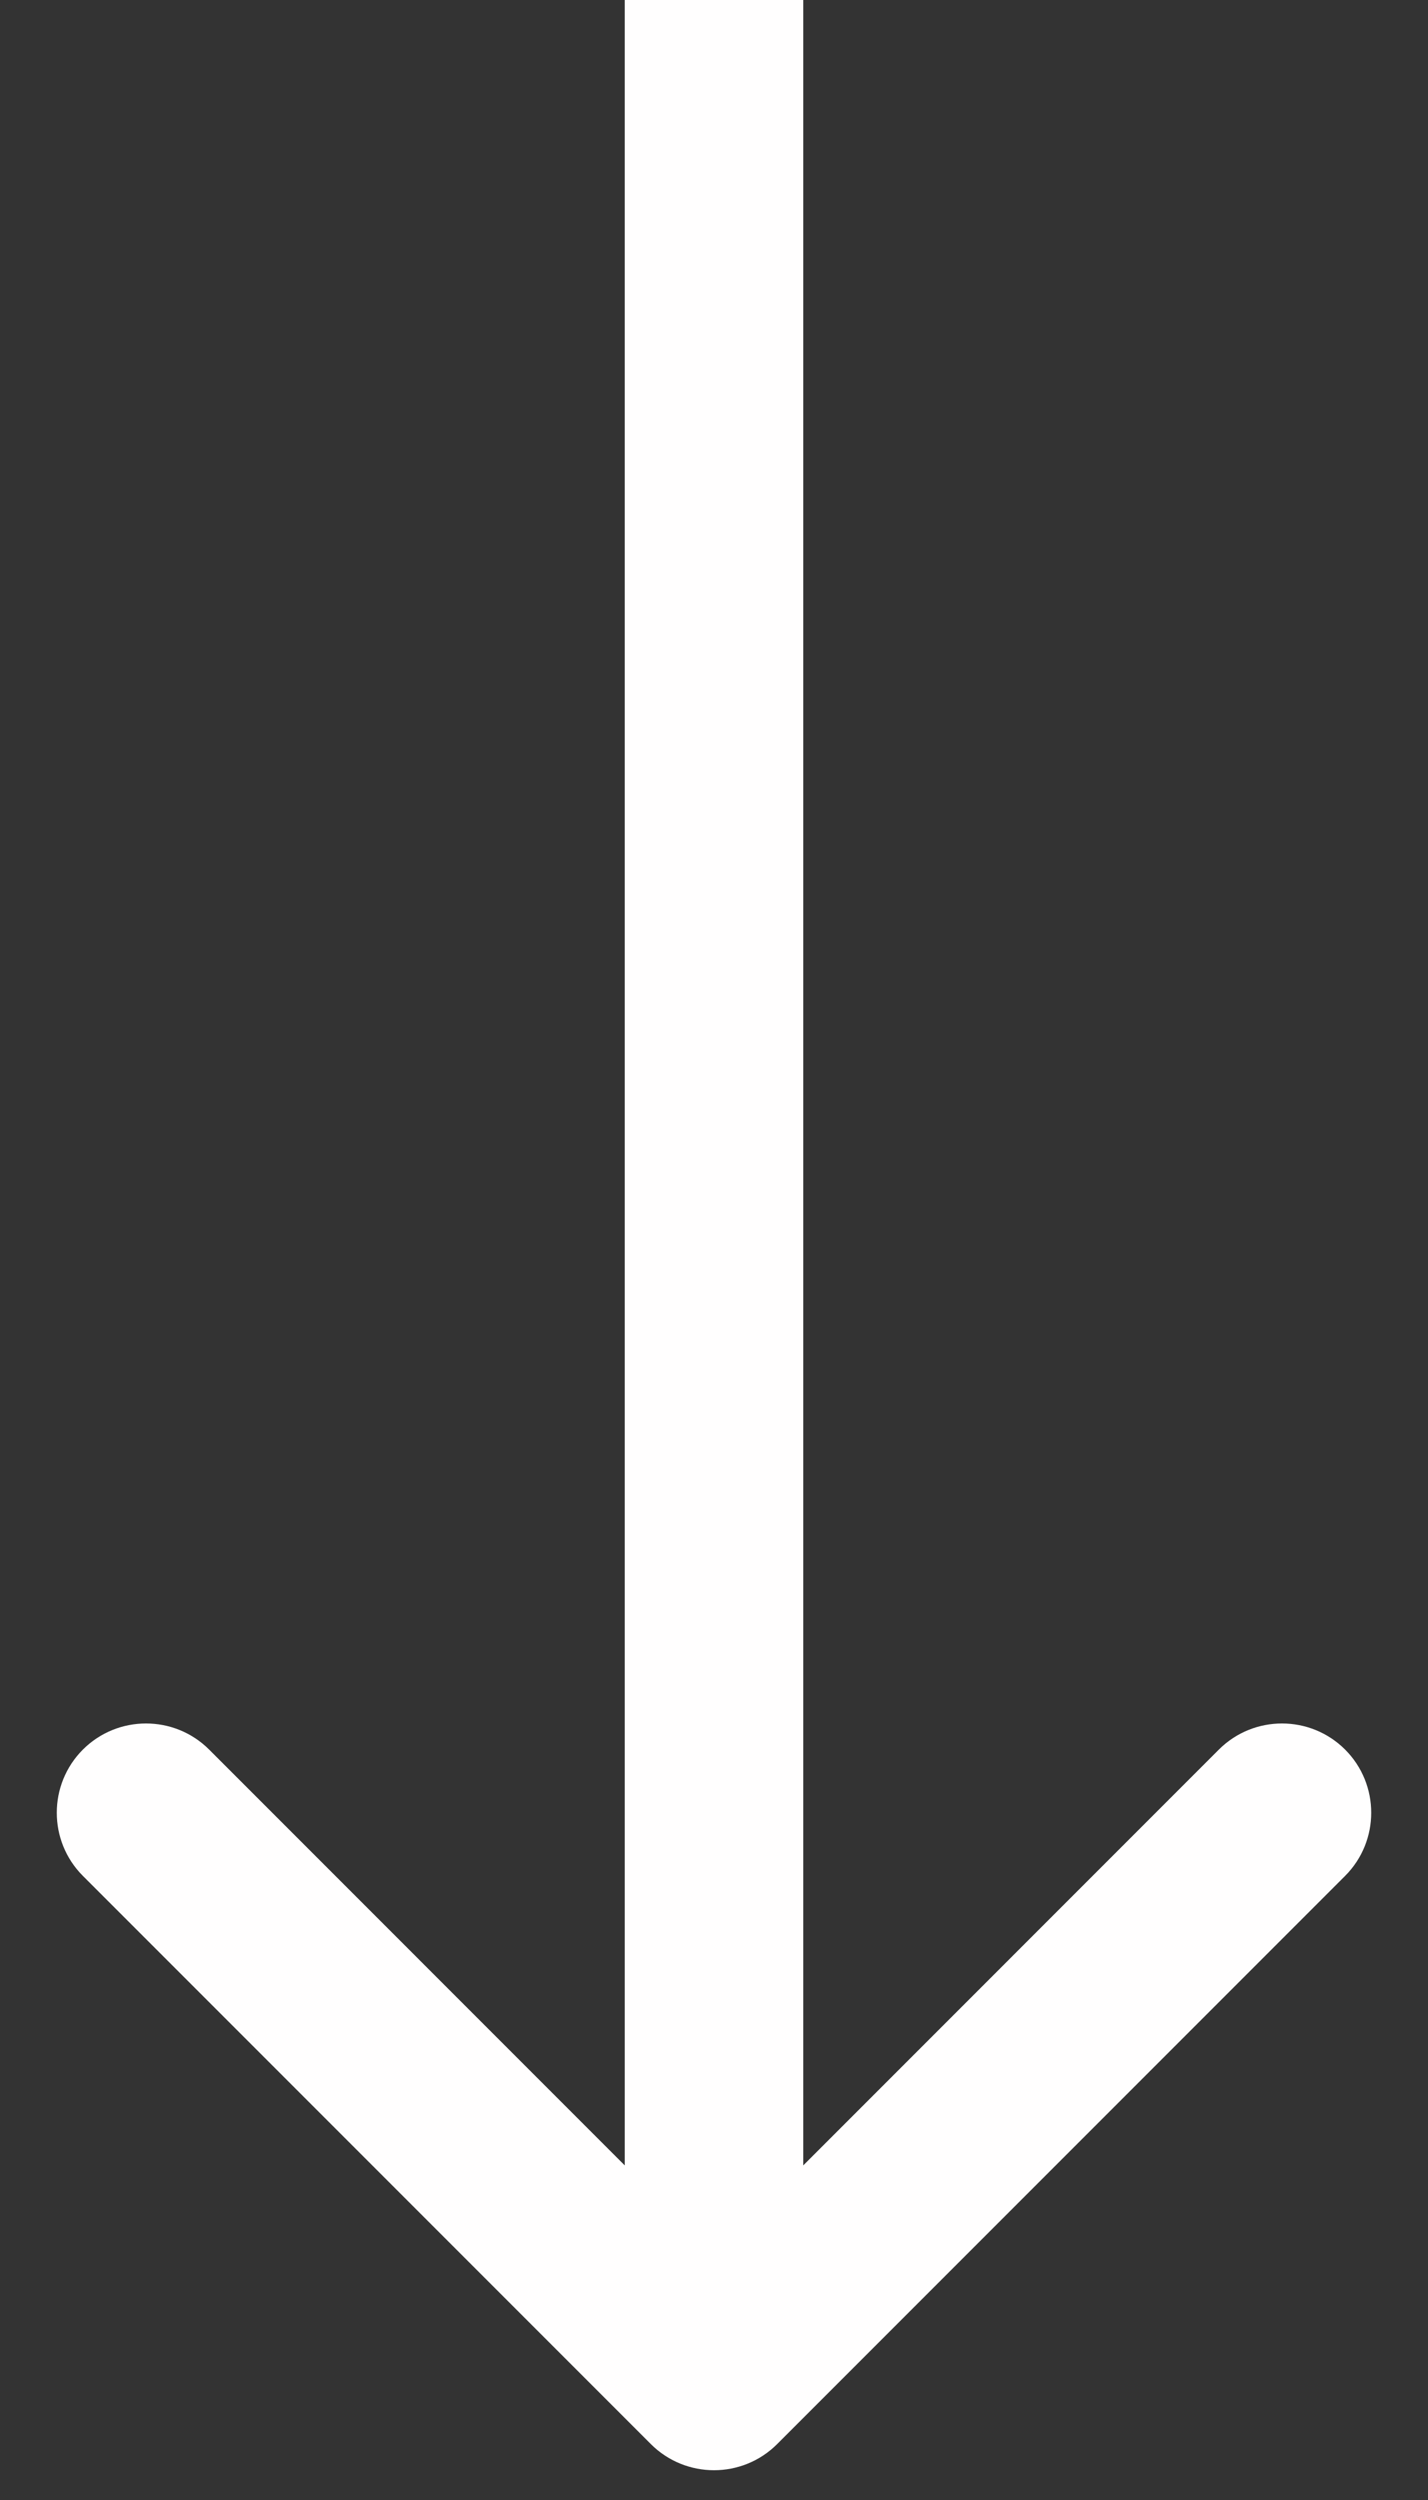 <?xml version="1.0" encoding="UTF-8"?> <svg xmlns="http://www.w3.org/2000/svg" width="24" height="42" viewBox="0 0 24 42" fill="none"><rect x="0" y="0" width="24" height="42" fill="#333333" stroke="none"/> <g clip-path="url(#clip0)"> <path d="M10.939 41.061C11.525 41.646 12.475 41.646 13.061 41.061L22.607 31.515C23.192 30.929 23.192 29.979 22.607 29.393C22.021 28.808 21.071 28.808 20.485 29.393L12 37.879L3.515 29.393C2.929 28.808 1.979 28.808 1.393 29.393C0.808 29.979 0.808 30.929 1.393 31.515L10.939 41.061ZM10.5 -5.48401e-07L10.5 40L13.5 40L13.5 -4.17266e-07L10.5 -5.48401e-07Z" fill="#FFFEFE"></path> </g> <defs> <clipPath id="clip0"> <rect width="42" height="24" fill="white" transform="translate(24) rotate(90)"></rect> </clipPath> </defs> </svg> 